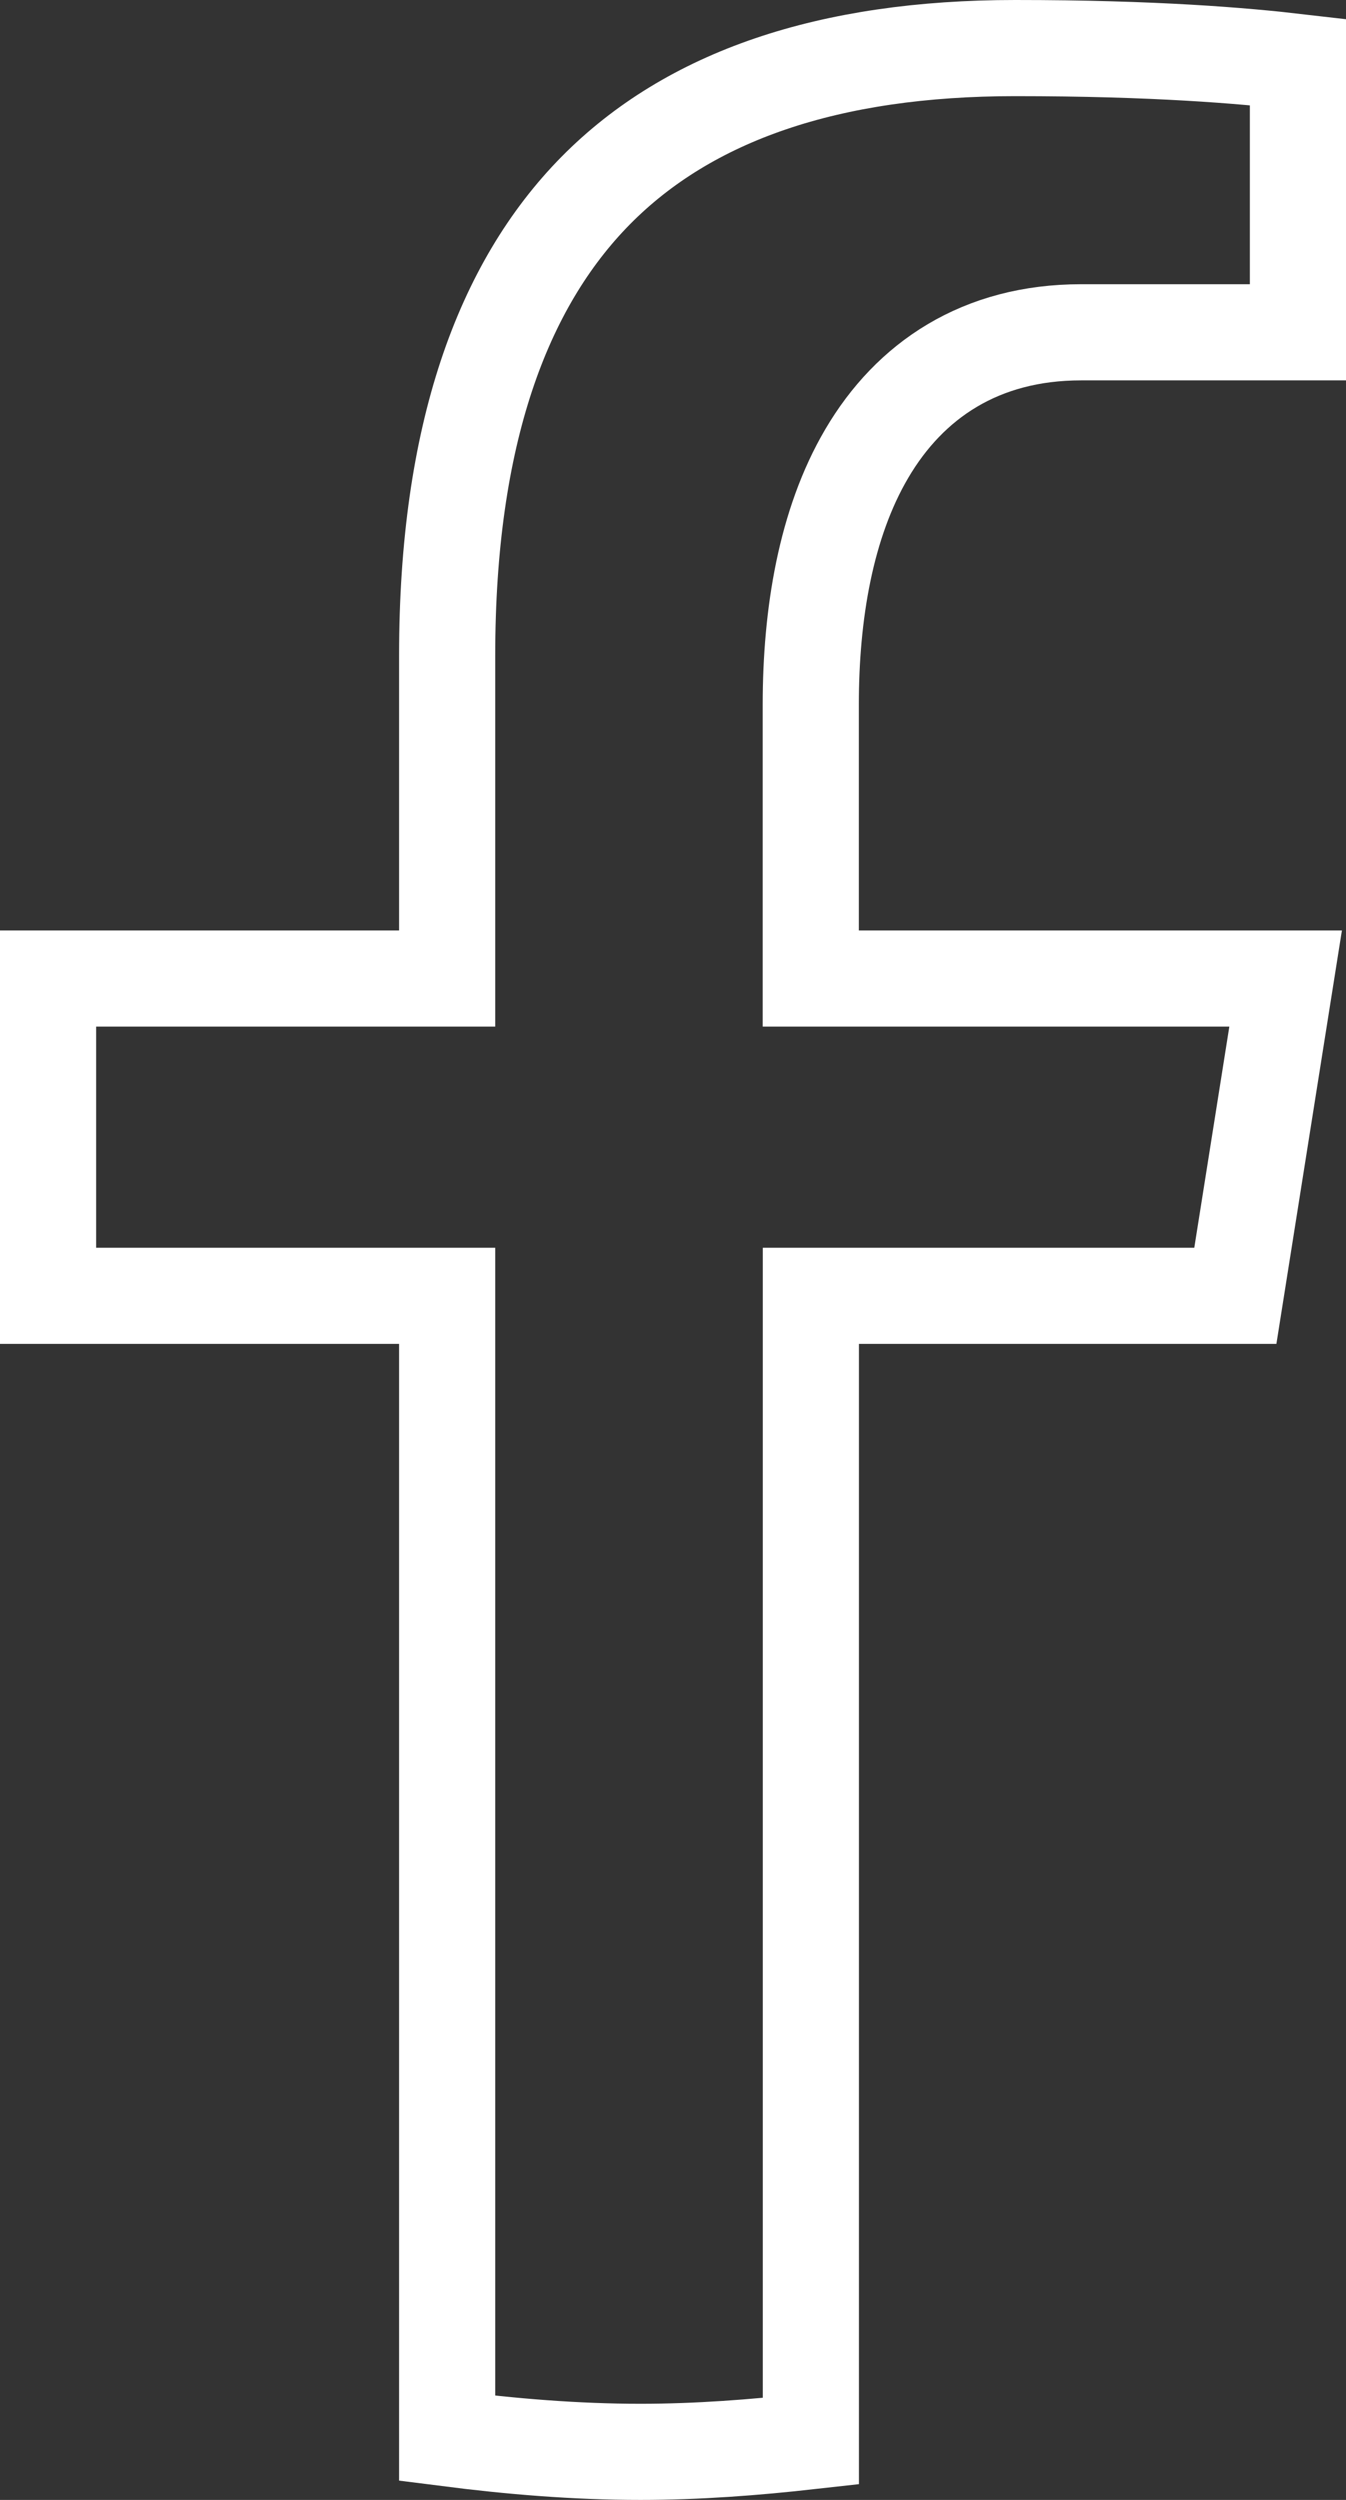 <svg width="14" height="26" viewBox="0 0 14 26" fill="none" xmlns="http://www.w3.org/2000/svg">
<rect x="0" y="0" width="14" height="26" fill="#333333" stroke="none"/>
<path d="M10.559 0.5C12.007 0.5 12.933 0.579 13.5 0.645V3.456H11.245C10.199 3.456 9.462 3.956 9.015 4.718C8.587 5.446 8.433 6.392 8.433 7.327V10.177H13.372L12.849 13.477H8.434V25.389C7.846 25.455 7.258 25.5 6.662 25.5C5.984 25.5 5.317 25.444 4.651 25.359V13.477H0.5V10.177H4.651V6.816C4.651 4.525 5.224 2.968 6.196 1.982C7.167 0.998 8.62 0.5 10.559 0.5Z" stroke="white"/>
</svg>
